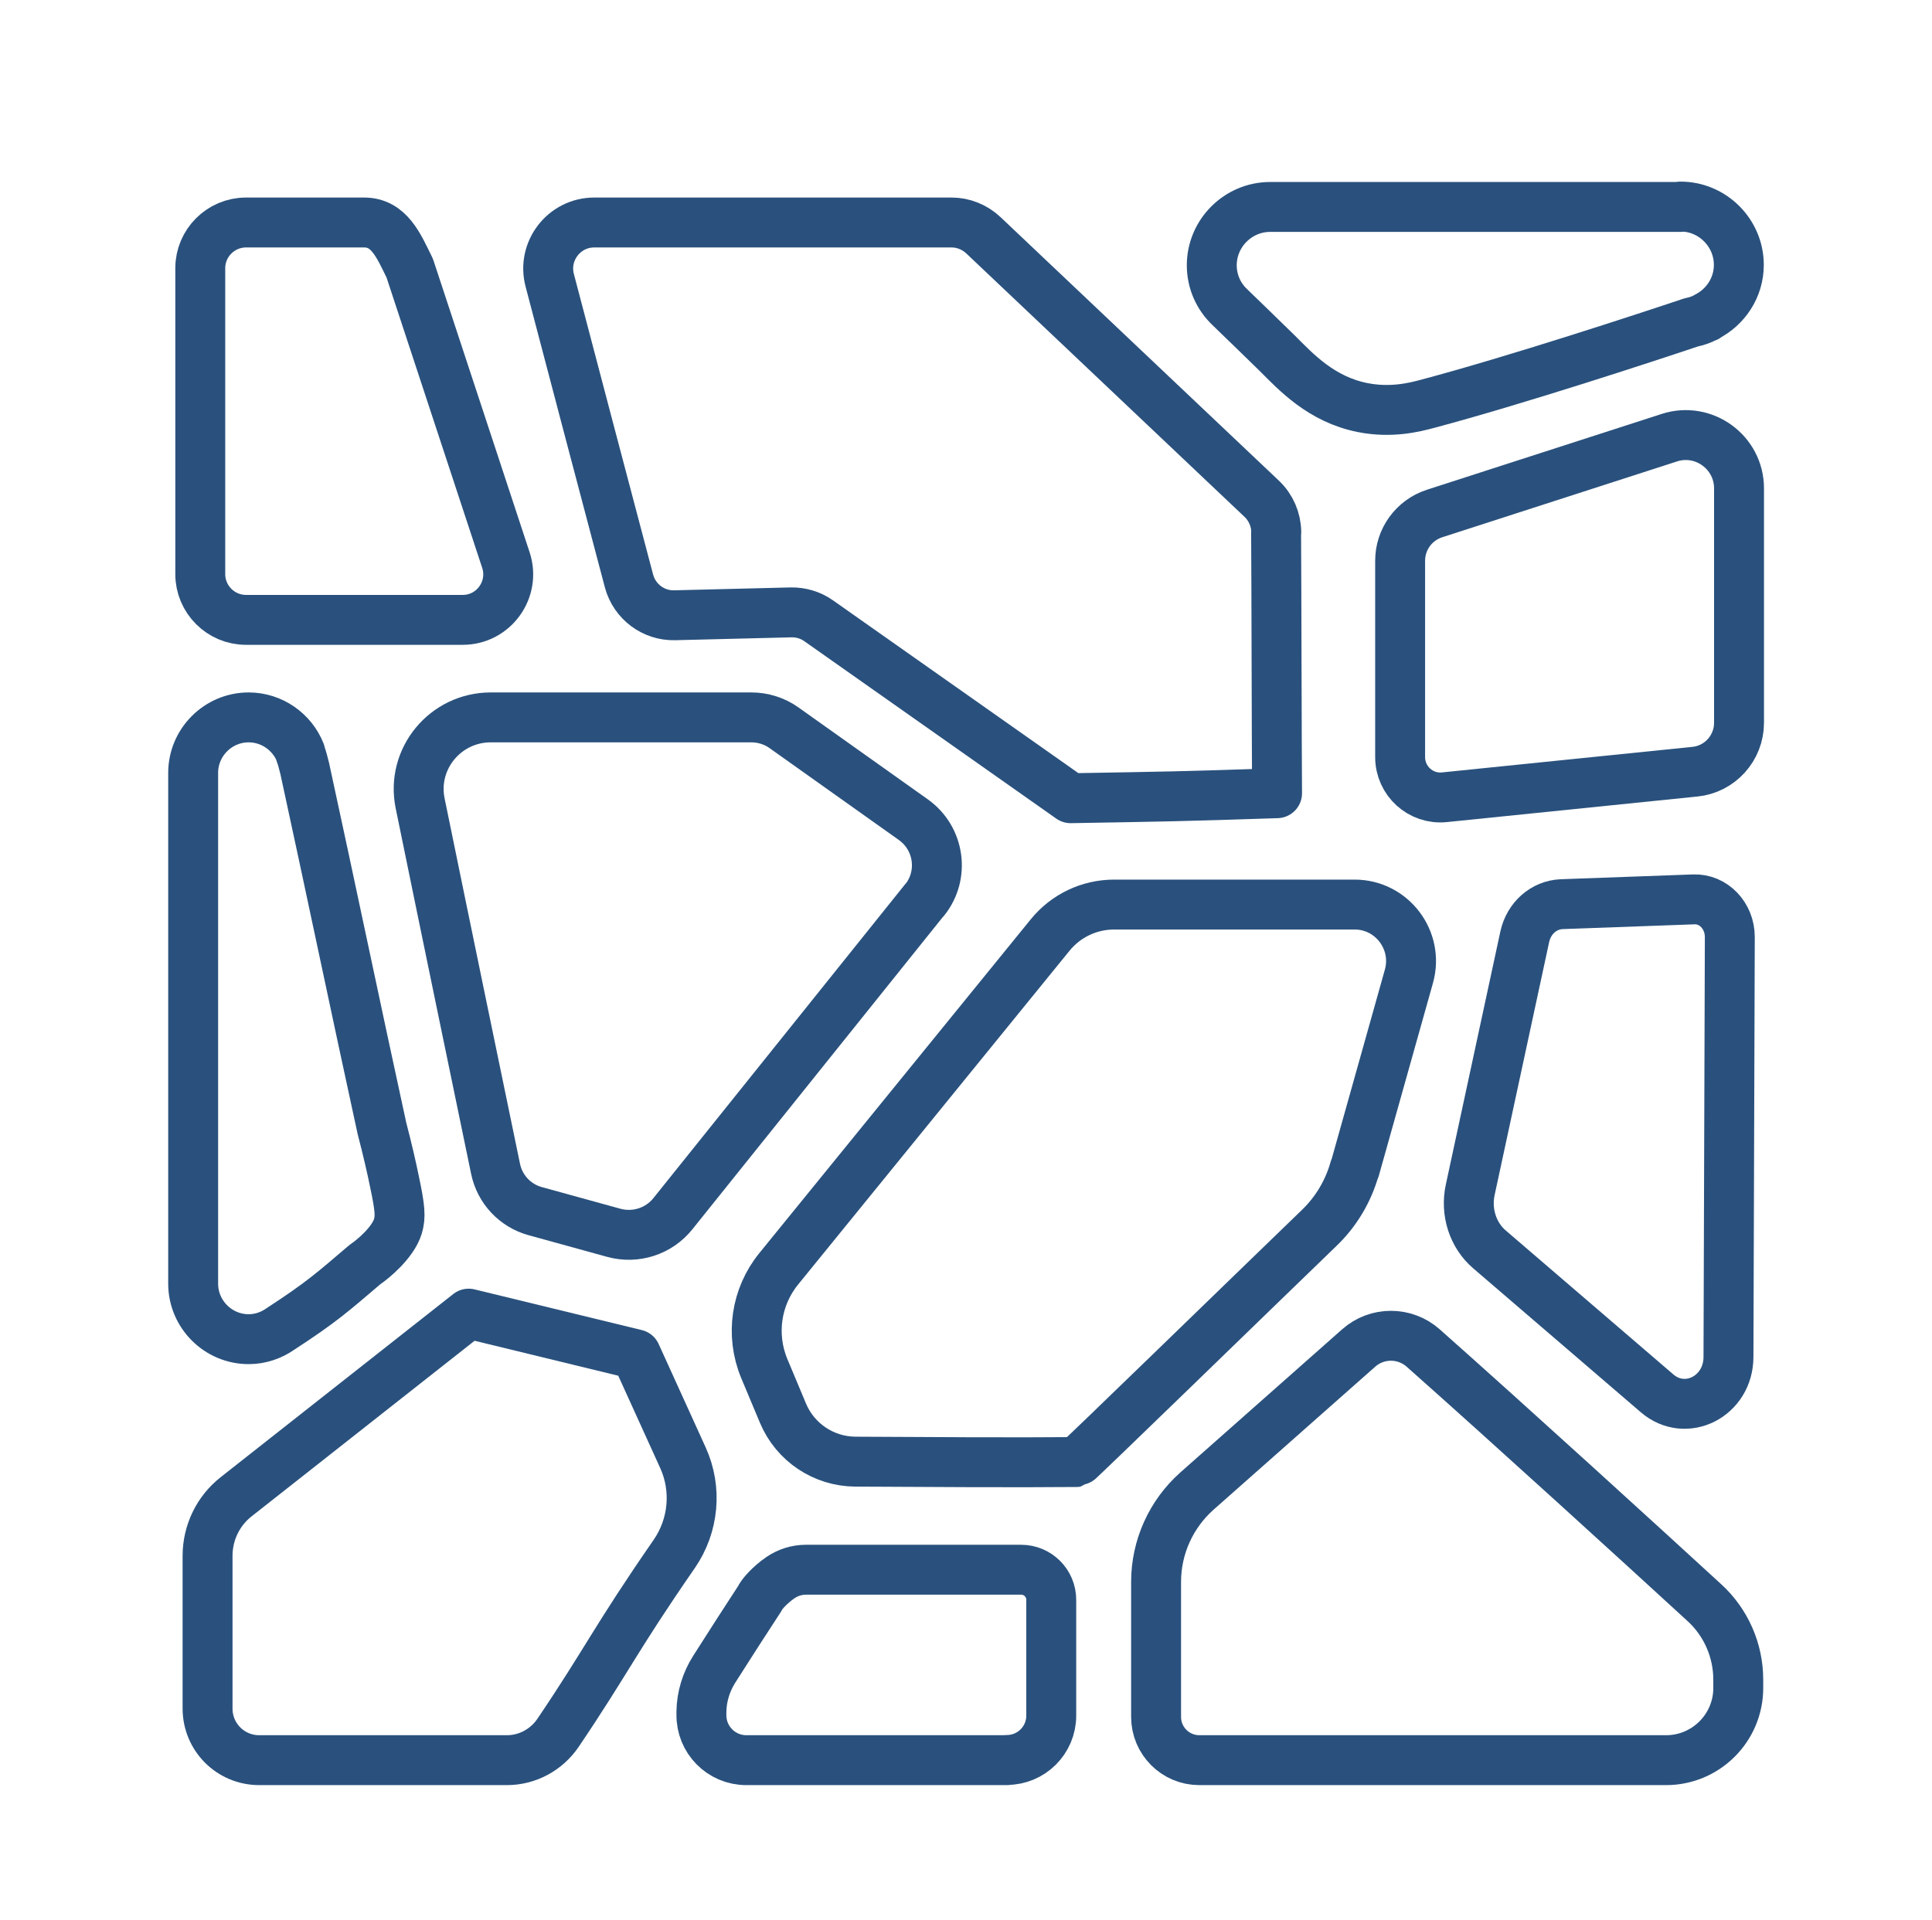 <svg xmlns="http://www.w3.org/2000/svg" id="Layer_20" data-name="Layer 20" viewBox="0 0 100.62 100"><defs><style>      .cls-1 {        fill: none;        stroke: #2a517d;        stroke-linecap: round;        stroke-linejoin: round;        stroke-width: 2.6px;      }    </style></defs><path class="cls-1" d="M24.1,32.29h-11.29c-1.31,0-2.38-1.07-2.38-2.38v-15.94c0-1.31,1.07-2.38,2.38-2.38h6.15c1.31,0,1.8,1.2,2.38,2.38l5.01,15.21c.5,1.53-.64,3.11-2.25,3.11Z"></path><path class="cls-1" d="M20.55,61.58c-.15-.74-.37-1.7-.66-2.81-1.36-6.24-2.66-12.49-4.02-18.74-.07-.26-.13-.54-.23-.79,0-.01,0-.03,0-.04h0c-.42-1.06-1.47-1.83-2.69-1.83-1.59,0-2.89,1.3-2.89,2.89v26.61c0,1.59,1.3,2.89,2.89,2.89.61,0,1.18-.2,1.65-.53h0c2.15-1.4,2.72-1.92,4.41-3.36.42-.28,1.45-1.14,1.71-1.98.15-.5.12-.94-.17-2.31Z"></path><path class="cls-1" d="M87.53,10.78h-21.38c-1.67,0-3.04,1.37-3.04,3.04h0c0,.86.36,1.63.94,2.18h0c.83.8,1.66,1.61,2.48,2.41.97.97,2.28,2.39,4.43,2.82,1.5.3,2.73-.02,3.37-.19,4.62-1.23,11.38-3.45,13.76-4.25.27-.05.51-.14.75-.26.02,0,.06-.02.07-.03h-.03c.99-.5,1.68-1.52,1.68-2.7h0c0-1.67-1.37-3.04-3.04-3.04Z"></path><path class="cls-1" d="M88.26,40.2l-13.03,1.33c-1.24.13-2.31-.85-2.31-2.09v-10.23c0-1.12.72-2.11,1.79-2.46l12.23-3.95c1.79-.58,3.63.76,3.63,2.64v12.21c0,1.32-1,2.42-2.3,2.55Z"></path><path class="cls-1" d="M86.3,72.58l-8.72-7.49c-.87-.74-1.26-1.95-1.01-3.11l2.84-13.18c.21-.97.99-1.66,1.92-1.7l6.88-.25c1.03-.04,1.88.85,1.88,1.96l-.07,21.87c0,2.06-2.22,3.19-3.72,1.9Z"></path><path class="cls-1" d="M52.44,91.69h-13.57c-1.31,0-2.36-1.07-2.34-2.38,0-.05,0-.09,0-.14.01-.79.25-1.56.67-2.22.71-1.12,1.83-2.86,2.37-3.68.07-.19.52-.71,1.08-1.09.38-.26.84-.41,1.32-.41h11.21c.87,0,1.57.7,1.57,1.57v6.03c0,1.28-1.04,2.31-2.31,2.31Z"></path><path class="cls-1" d="M86.77,91.69h-24.31c-1.24,0-2.25-1.01-2.25-2.25v-7.04c0-1.81.78-3.53,2.13-4.73l8.42-7.45c.96-.85,2.4-.85,3.36,0,4.61,4.09,11.45,10.33,14.64,13.26,1.13,1.03,1.77,2.49,1.77,4.02v.43c0,2.08-1.69,3.76-3.76,3.76Z"></path><path class="cls-1" d="M48.15,46.88l-13.11,16.35c-.73.91-1.94,1.3-3.07.99-1.6-.44-3.05-.84-4.1-1.13s-1.84-1.14-2.06-2.2c-.77-3.72-2.63-12.69-3.93-19.05-.47-2.31,1.31-4.47,3.68-4.47h13.57c.61,0,1.21.19,1.7.54l6.74,4.79c1.36.97,1.63,2.88.59,4.18Z"></path><path class="cls-1" d="M26.39,91.69h-12.89c-1.49,0-2.69-1.2-2.69-2.69v-7.95c0-1.21.55-2.35,1.5-3.09l12.1-9.53,8.71,2.12,2.45,5.39c.74,1.63.56,3.53-.45,5-3.12,4.51-3.5,5.54-6.06,9.33-.6.88-1.59,1.42-2.66,1.42Z"></path><path class="cls-1" d="M66.46,27.72c.02,2.75.03,10.85.05,13.6-5.19.17-5.55.17-10.75.26-4.37-3.08-8.75-6.16-13.12-9.24-.42-.3-.93-.45-1.44-.44-2.02.05-4.04.1-6.06.15-1.11.03-2.09-.71-2.38-1.78-1.38-5.22-2.76-10.45-4.13-15.67-.4-1.52.75-3.01,2.32-3.01h18.61c.61,0,1.2.24,1.65.66l14.51,13.74c.47.45.74,1.07.75,1.73Z"></path><path class="cls-1" d="M70.55,60.88c-.33,1.17-.96,2.23-1.83,3.07-3.47,3.35-12.57,12.2-12.64,12.21-2.95.03-8.29,0-11.53-.02-1.65-.01-3.13-1-3.77-2.52-.31-.73-.65-1.55-.98-2.34-.72-1.74-.43-3.73.76-5.19l14.13-17.38c.82-1.01,2.04-1.59,3.34-1.59h12.52c1.94,0,3.35,1.86,2.83,3.73l-2.82,10.04Z"></path></svg>